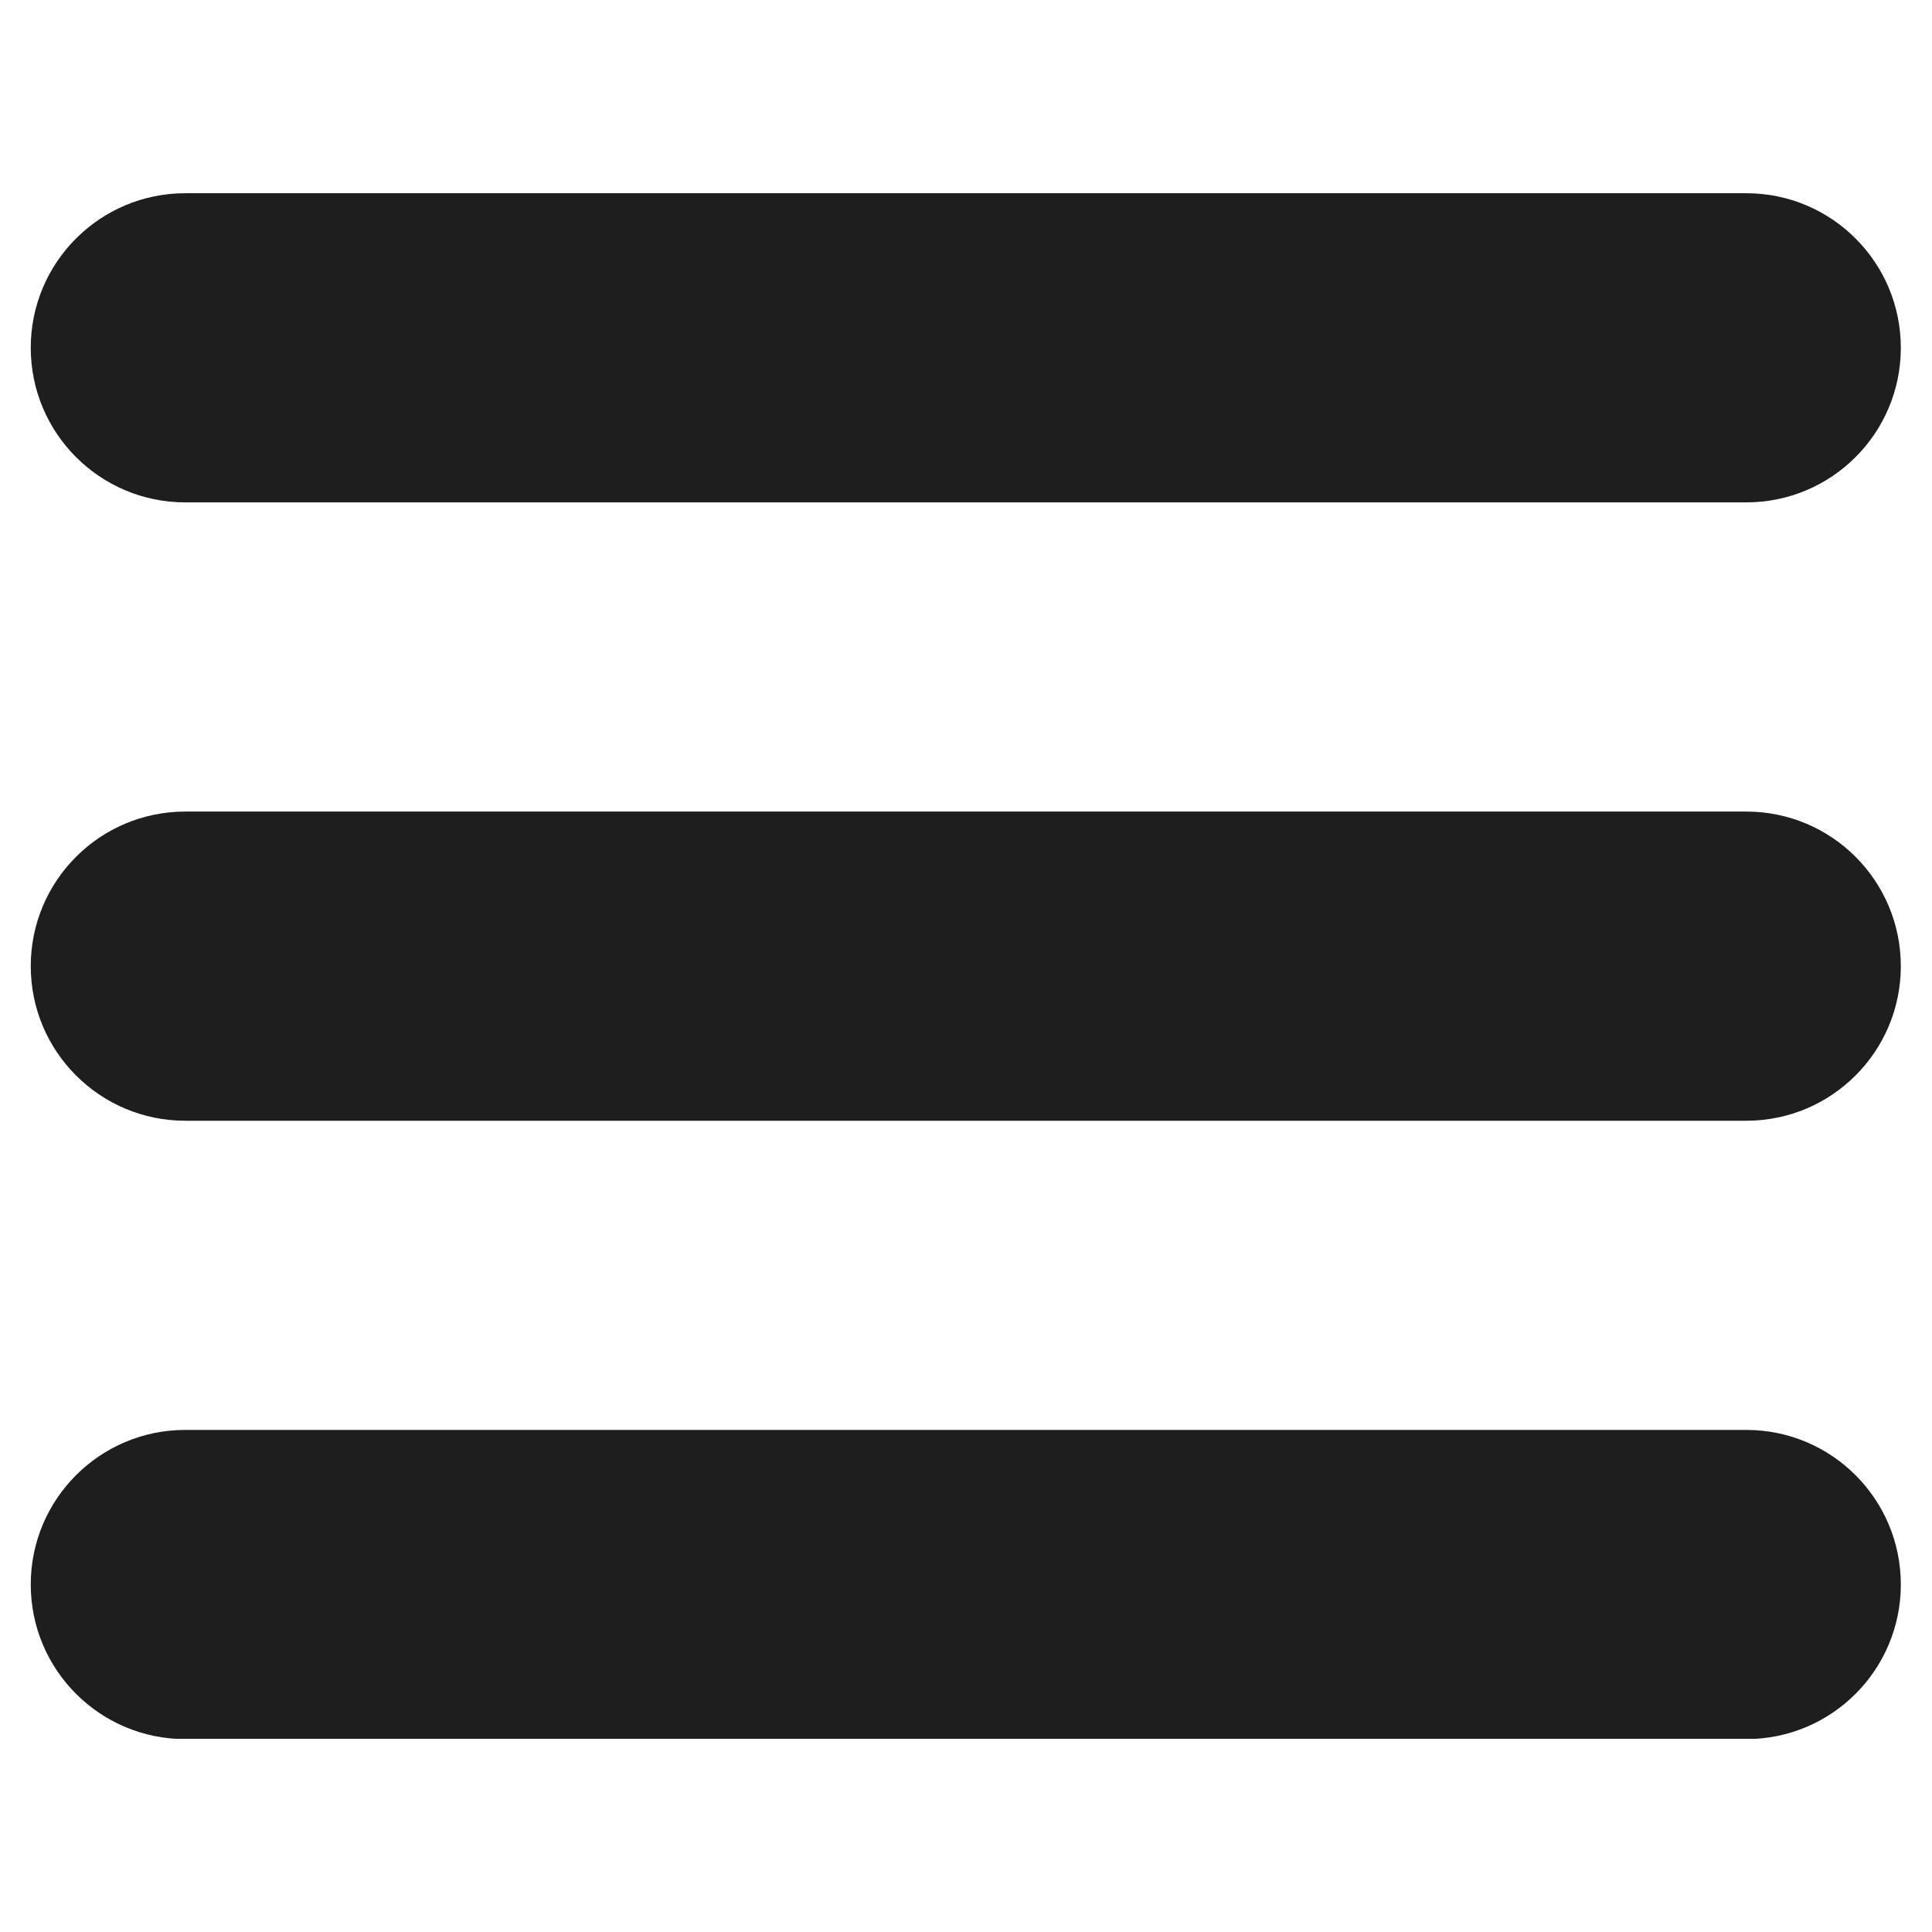 <svg xmlns="http://www.w3.org/2000/svg" xmlns:xlink="http://www.w3.org/1999/xlink" width="500" zoomAndPan="magnify" viewBox="0 0 375 375" height="500" preserveAspectRatio="xMidYMid meet" version="1.0"><defs><clipPath id="fd47b5b3d7"><path d="M 5.969 37.5 L 368.957 37.5 L 368.957 97.754 L 5.969 97.754 Z M 5.969 37.5 " clip-rule="nonzero"/></clipPath><clipPath id="9968fcffd3"><path d="M 5.969 157 L 368.957 157 L 368.957 218 L 5.969 218 Z M 5.969 157 " clip-rule="nonzero"/></clipPath><clipPath id="37e53ce280"><path d="M 5.969 277.109 L 368.957 277.109 L 368.957 337.5 L 5.969 337.5 Z M 5.969 277.109 " clip-rule="nonzero"/></clipPath></defs><g clip-path="url(#fd47b5b3d7)"><path fill="#1e1e1e" d="M 338.953 97.512 L 35.969 97.512 C 19.398 97.512 5.969 84.078 5.969 67.504 C 5.969 50.938 19.398 37.504 35.969 37.504 L 338.953 37.504 C 355.523 37.504 368.949 50.938 368.949 67.504 C 368.949 84.078 355.523 97.512 338.953 97.512 " fill-opacity="1" fill-rule="nonzero"/></g><g clip-path="url(#9968fcffd3)"><path fill="#1e1e1e" d="M 338.953 217.535 L 35.969 217.535 C 19.398 217.535 5.969 204.102 5.969 187.527 C 5.969 170.953 19.398 157.523 35.969 157.523 L 338.953 157.523 C 355.523 157.523 368.949 170.953 368.949 187.527 C 368.949 204.102 355.523 217.535 338.953 217.535 " fill-opacity="1" fill-rule="nonzero"/></g><g clip-path="url(#37e53ce280)"><path fill="#1e1e1e" d="M 338.953 337.559 L 35.969 337.559 C 19.398 337.559 5.969 324.125 5.969 307.551 C 5.969 290.977 19.398 277.547 35.969 277.547 L 338.953 277.547 C 355.523 277.547 368.949 290.977 368.949 307.551 C 368.949 324.125 355.523 337.559 338.953 337.559 " fill-opacity="1" fill-rule="nonzero"/></g></svg>